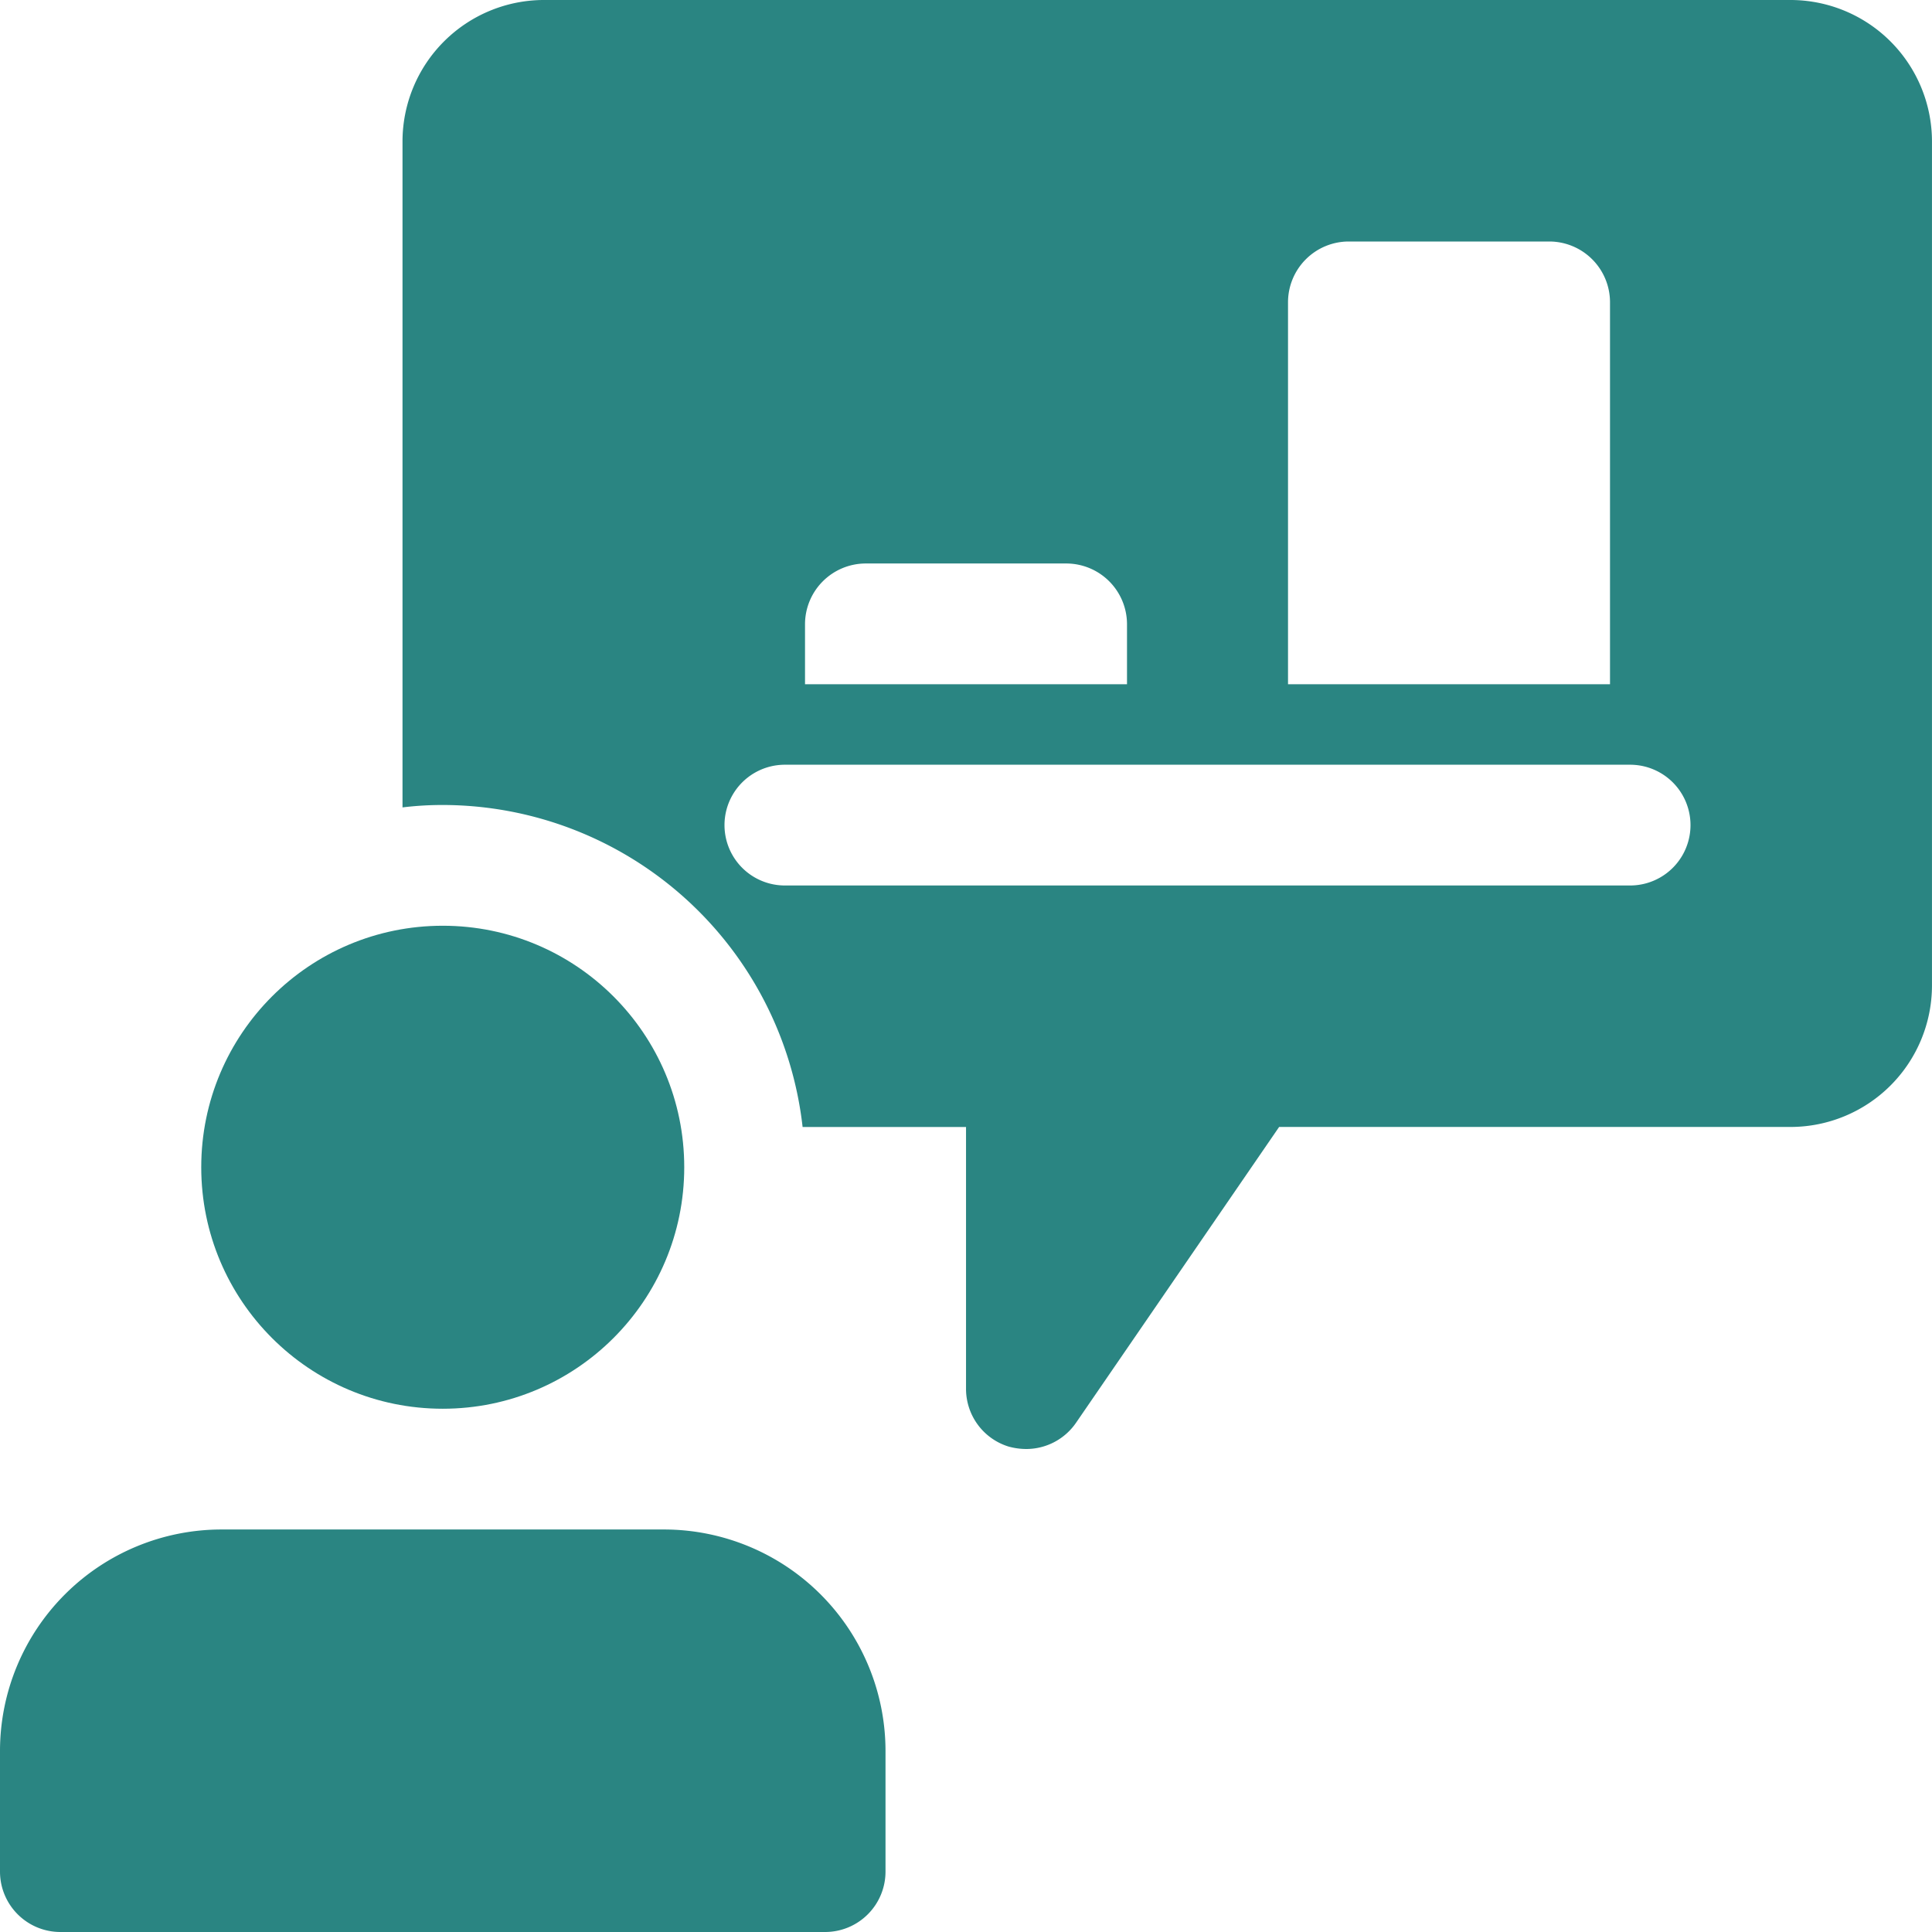 <svg id="salesman" xmlns="http://www.w3.org/2000/svg" width="68" height="68" viewBox="0 0 68 68">
  <circle id="楕円形_5" data-name="楕円形 5" cx="8.5" cy="8.5" r="8.5" transform="translate(7.083 32.583)" fill="#2a8582"/>
  <path id="パス_70" data-name="パス 70" d="M23.375,19H7.792A7.8,7.8,0,0,0,0,26.792v4.25a2.126,2.126,0,0,0,2.125,2.125H29.042a2.126,2.126,0,0,0,2.125-2.125v-4.25A7.8,7.8,0,0,0,23.375,19Z" transform="translate(0 34.833)" fill="#2a8582"/>
  <path id="パス_71" data-name="パス 71" d="M53.875,0H9.958A4.982,4.982,0,0,0,5,4.958v23.46a11.532,11.532,0,0,1,1.417-.085A12.761,12.761,0,0,1,19.082,39.667h5.752v9.208a2.125,2.125,0,0,0,1.5,2.04,2.36,2.36,0,0,0,.623.085,2.128,2.128,0,0,0,1.757-.935l7.14-10.4h18.02a4.982,4.982,0,0,0,4.958-4.958V4.958A4.982,4.982,0,0,0,53.875,0ZM36.167,10.625A2.14,2.14,0,0,1,38.292,8.5h7.083A2.14,2.14,0,0,1,47.5,10.625V24.083H36.167Zm-17,11.333a2.14,2.14,0,0,1,2.125-2.125h7.083A2.14,2.14,0,0,1,30.5,21.958v2.125H19.167Zm29.042,9.208H18.458a2.125,2.125,0,1,1,0-4.25h29.75a2.125,2.125,0,0,1,0,4.25Z" transform="translate(9.167)" fill="#2a8582"/>
</svg>
